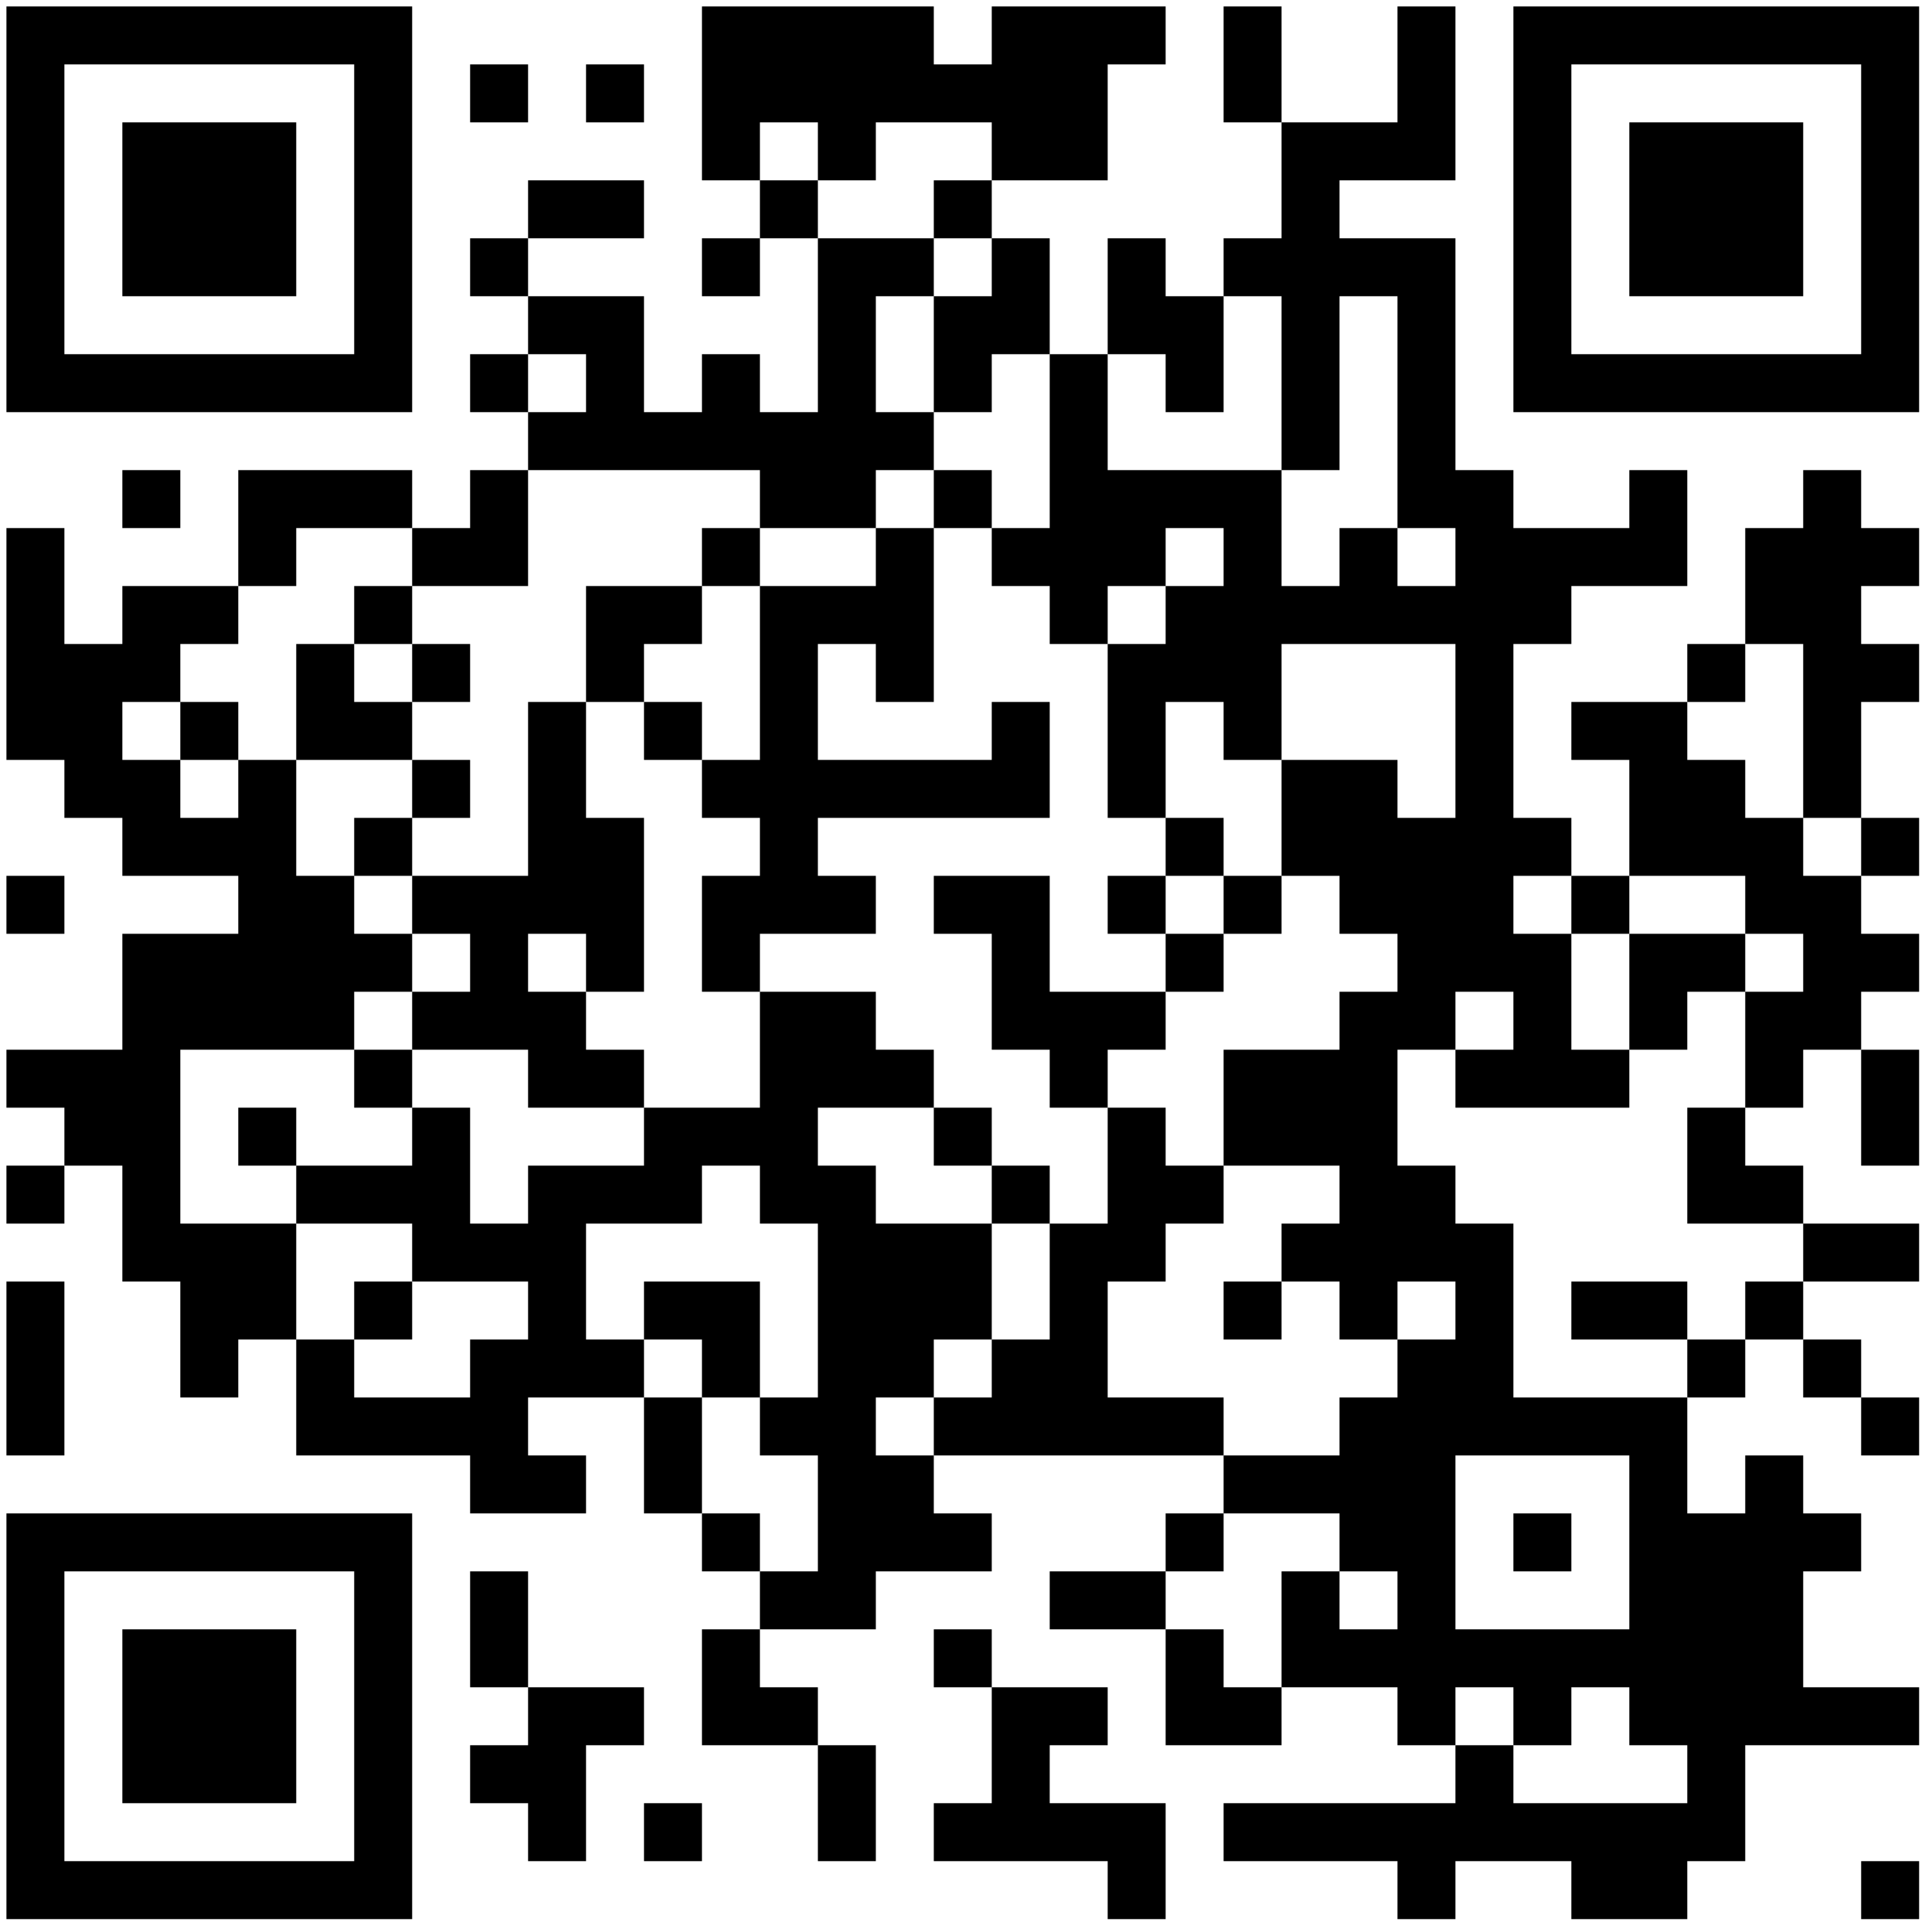 <?xml version="1.0" standalone="no"?>
<svg xmlns="http://www.w3.org/2000/svg" width="300" height="300"><rect width="100%" height="100%" fill="#808080" stroke="none"/><defs><clipPath id="clip-path-dot-color"><rect x="1" y="82" width="9" height="9" transform="rotate(0,5.5,86.5)"/><rect x="1" y="91" width="9" height="9" transform="rotate(0,5.5,95.5)"/><rect x="1" y="100" width="9" height="9" transform="rotate(0,5.5,104.5)"/><rect x="1" y="109" width="9" height="9" transform="rotate(0,5.5,113.5)"/><rect x="1" y="136" width="9" height="9" transform="rotate(0,5.5,140.5)"/><rect x="1" y="163" width="9" height="9" transform="rotate(0,5.5,167.5)"/><rect x="1" y="181" width="9" height="9" transform="rotate(0,5.5,185.5)"/><rect x="1" y="199" width="9" height="9" transform="rotate(0,5.5,203.5)"/><rect x="1" y="208" width="9" height="9" transform="rotate(0,5.5,212.5)"/><rect x="1" y="217" width="9" height="9" transform="rotate(0,5.5,221.5)"/><rect x="10" y="100" width="9" height="9" transform="rotate(0,14.5,104.5)"/><rect x="10" y="109" width="9" height="9" transform="rotate(0,14.5,113.5)"/><rect x="10" y="118" width="9" height="9" transform="rotate(0,14.5,122.5)"/><rect x="10" y="163" width="9" height="9" transform="rotate(0,14.5,167.5)"/><rect x="10" y="172" width="9" height="9" transform="rotate(0,14.5,176.5)"/><rect x="19" y="73" width="9" height="9" transform="rotate(0,23.5,77.5)"/><rect x="19" y="91" width="9" height="9" transform="rotate(0,23.5,95.5)"/><rect x="19" y="100" width="9" height="9" transform="rotate(0,23.5,104.5)"/><rect x="19" y="118" width="9" height="9" transform="rotate(0,23.5,122.5)"/><rect x="19" y="127" width="9" height="9" transform="rotate(0,23.5,131.5)"/><rect x="19" y="145" width="9" height="9" transform="rotate(0,23.5,149.5)"/><rect x="19" y="154" width="9" height="9" transform="rotate(0,23.5,158.5)"/><rect x="19" y="163" width="9" height="9" transform="rotate(0,23.5,167.5)"/><rect x="19" y="172" width="9" height="9" transform="rotate(0,23.5,176.5)"/><rect x="19" y="181" width="9" height="9" transform="rotate(0,23.5,185.5)"/><rect x="19" y="190" width="9" height="9" transform="rotate(0,23.5,194.5)"/><rect x="28" y="91" width="9" height="9" transform="rotate(0,32.5,95.5)"/><rect x="28" y="109" width="9" height="9" transform="rotate(0,32.5,113.5)"/><rect x="28" y="127" width="9" height="9" transform="rotate(0,32.5,131.5)"/><rect x="28" y="145" width="9" height="9" transform="rotate(0,32.5,149.5)"/><rect x="28" y="154" width="9" height="9" transform="rotate(0,32.5,158.5)"/><rect x="28" y="190" width="9" height="9" transform="rotate(0,32.5,194.5)"/><rect x="28" y="199" width="9" height="9" transform="rotate(0,32.5,203.5)"/><rect x="28" y="208" width="9" height="9" transform="rotate(0,32.5,212.5)"/><rect x="37" y="73" width="9" height="9" transform="rotate(0,41.5,77.5)"/><rect x="37" y="82" width="9" height="9" transform="rotate(0,41.5,86.5)"/><rect x="37" y="118" width="9" height="9" transform="rotate(0,41.5,122.5)"/><rect x="37" y="127" width="9" height="9" transform="rotate(0,41.5,131.5)"/><rect x="37" y="136" width="9" height="9" transform="rotate(0,41.5,140.5)"/><rect x="37" y="145" width="9" height="9" transform="rotate(0,41.5,149.5)"/><rect x="37" y="154" width="9" height="9" transform="rotate(0,41.5,158.5)"/><rect x="37" y="172" width="9" height="9" transform="rotate(0,41.5,176.5)"/><rect x="37" y="190" width="9" height="9" transform="rotate(0,41.5,194.5)"/><rect x="37" y="199" width="9" height="9" transform="rotate(0,41.5,203.5)"/><rect x="46" y="73" width="9" height="9" transform="rotate(0,50.5,77.5)"/><rect x="46" y="100" width="9" height="9" transform="rotate(0,50.5,104.5)"/><rect x="46" y="109" width="9" height="9" transform="rotate(0,50.5,113.5)"/><rect x="46" y="136" width="9" height="9" transform="rotate(0,50.5,140.5)"/><rect x="46" y="145" width="9" height="9" transform="rotate(0,50.5,149.5)"/><rect x="46" y="154" width="9" height="9" transform="rotate(0,50.5,158.5)"/><rect x="46" y="181" width="9" height="9" transform="rotate(0,50.5,185.5)"/><rect x="46" y="208" width="9" height="9" transform="rotate(0,50.5,212.5)"/><rect x="46" y="217" width="9" height="9" transform="rotate(0,50.5,221.5)"/><rect x="55" y="73" width="9" height="9" transform="rotate(0,59.5,77.5)"/><rect x="55" y="91" width="9" height="9" transform="rotate(0,59.5,95.5)"/><rect x="55" y="109" width="9" height="9" transform="rotate(0,59.5,113.5)"/><rect x="55" y="127" width="9" height="9" transform="rotate(0,59.5,131.5)"/><rect x="55" y="145" width="9" height="9" transform="rotate(0,59.5,149.5)"/><rect x="55" y="163" width="9" height="9" transform="rotate(0,59.5,167.5)"/><rect x="55" y="181" width="9" height="9" transform="rotate(0,59.5,185.5)"/><rect x="55" y="199" width="9" height="9" transform="rotate(0,59.5,203.5)"/><rect x="55" y="217" width="9" height="9" transform="rotate(0,59.5,221.5)"/><rect x="64" y="82" width="9" height="9" transform="rotate(0,68.5,86.5)"/><rect x="64" y="100" width="9" height="9" transform="rotate(0,68.5,104.5)"/><rect x="64" y="118" width="9" height="9" transform="rotate(0,68.5,122.5)"/><rect x="64" y="136" width="9" height="9" transform="rotate(0,68.5,140.5)"/><rect x="64" y="154" width="9" height="9" transform="rotate(0,68.5,158.5)"/><rect x="64" y="172" width="9" height="9" transform="rotate(0,68.5,176.5)"/><rect x="64" y="181" width="9" height="9" transform="rotate(0,68.5,185.5)"/><rect x="64" y="190" width="9" height="9" transform="rotate(0,68.5,194.5)"/><rect x="64" y="217" width="9" height="9" transform="rotate(0,68.5,221.5)"/><rect x="73" y="10" width="9" height="9" transform="rotate(0,77.5,14.5)"/><rect x="73" y="37" width="9" height="9" transform="rotate(0,77.5,41.5)"/><rect x="73" y="55" width="9" height="9" transform="rotate(0,77.5,59.5)"/><rect x="73" y="73" width="9" height="9" transform="rotate(0,77.5,77.5)"/><rect x="73" y="82" width="9" height="9" transform="rotate(0,77.5,86.5)"/><rect x="73" y="136" width="9" height="9" transform="rotate(0,77.5,140.5)"/><rect x="73" y="145" width="9" height="9" transform="rotate(0,77.5,149.5)"/><rect x="73" y="154" width="9" height="9" transform="rotate(0,77.5,158.5)"/><rect x="73" y="190" width="9" height="9" transform="rotate(0,77.5,194.5)"/><rect x="73" y="208" width="9" height="9" transform="rotate(0,77.5,212.5)"/><rect x="73" y="217" width="9" height="9" transform="rotate(0,77.5,221.5)"/><rect x="73" y="226" width="9" height="9" transform="rotate(0,77.5,230.5)"/><rect x="73" y="244" width="9" height="9" transform="rotate(0,77.5,248.5)"/><rect x="73" y="253" width="9" height="9" transform="rotate(0,77.5,257.5)"/><rect x="73" y="271" width="9" height="9" transform="rotate(0,77.5,275.5)"/><rect x="82" y="28" width="9" height="9" transform="rotate(0,86.5,32.5)"/><rect x="82" y="46" width="9" height="9" transform="rotate(0,86.5,50.5)"/><rect x="82" y="64" width="9" height="9" transform="rotate(0,86.5,68.5)"/><rect x="82" y="109" width="9" height="9" transform="rotate(0,86.5,113.5)"/><rect x="82" y="118" width="9" height="9" transform="rotate(0,86.5,122.5)"/><rect x="82" y="127" width="9" height="9" transform="rotate(0,86.5,131.5)"/><rect x="82" y="136" width="9" height="9" transform="rotate(0,86.5,140.5)"/><rect x="82" y="154" width="9" height="9" transform="rotate(0,86.5,158.5)"/><rect x="82" y="163" width="9" height="9" transform="rotate(0,86.5,167.5)"/><rect x="82" y="181" width="9" height="9" transform="rotate(0,86.5,185.5)"/><rect x="82" y="190" width="9" height="9" transform="rotate(0,86.5,194.5)"/><rect x="82" y="199" width="9" height="9" transform="rotate(0,86.5,203.5)"/><rect x="82" y="208" width="9" height="9" transform="rotate(0,86.5,212.5)"/><rect x="82" y="226" width="9" height="9" transform="rotate(0,86.5,230.5)"/><rect x="82" y="262" width="9" height="9" transform="rotate(0,86.5,266.5)"/><rect x="82" y="271" width="9" height="9" transform="rotate(0,86.5,275.5)"/><rect x="82" y="280" width="9" height="9" transform="rotate(0,86.5,284.5)"/><rect x="91" y="10" width="9" height="9" transform="rotate(0,95.5,14.5)"/><rect x="91" y="28" width="9" height="9" transform="rotate(0,95.5,32.5)"/><rect x="91" y="46" width="9" height="9" transform="rotate(0,95.5,50.5)"/><rect x="91" y="55" width="9" height="9" transform="rotate(0,95.5,59.5)"/><rect x="91" y="64" width="9" height="9" transform="rotate(0,95.5,68.5)"/><rect x="91" y="91" width="9" height="9" transform="rotate(0,95.5,95.5)"/><rect x="91" y="100" width="9" height="9" transform="rotate(0,95.5,104.5)"/><rect x="91" y="127" width="9" height="9" transform="rotate(0,95.5,131.5)"/><rect x="91" y="136" width="9" height="9" transform="rotate(0,95.5,140.5)"/><rect x="91" y="145" width="9" height="9" transform="rotate(0,95.5,149.5)"/><rect x="91" y="163" width="9" height="9" transform="rotate(0,95.5,167.5)"/><rect x="91" y="181" width="9" height="9" transform="rotate(0,95.5,185.5)"/><rect x="91" y="208" width="9" height="9" transform="rotate(0,95.5,212.5)"/><rect x="91" y="262" width="9" height="9" transform="rotate(0,95.5,266.5)"/><rect x="100" y="64" width="9" height="9" transform="rotate(0,104.5,68.5)"/><rect x="100" y="91" width="9" height="9" transform="rotate(0,104.5,95.5)"/><rect x="100" y="109" width="9" height="9" transform="rotate(0,104.5,113.5)"/><rect x="100" y="172" width="9" height="9" transform="rotate(0,104.5,176.5)"/><rect x="100" y="181" width="9" height="9" transform="rotate(0,104.5,185.5)"/><rect x="100" y="199" width="9" height="9" transform="rotate(0,104.5,203.5)"/><rect x="100" y="217" width="9" height="9" transform="rotate(0,104.5,221.5)"/><rect x="100" y="226" width="9" height="9" transform="rotate(0,104.5,230.5)"/><rect x="100" y="280" width="9" height="9" transform="rotate(0,104.5,284.5)"/><rect x="109" y="1" width="9" height="9" transform="rotate(0,113.5,5.5)"/><rect x="109" y="10" width="9" height="9" transform="rotate(0,113.5,14.5)"/><rect x="109" y="19" width="9" height="9" transform="rotate(0,113.5,23.5)"/><rect x="109" y="37" width="9" height="9" transform="rotate(0,113.5,41.5)"/><rect x="109" y="55" width="9" height="9" transform="rotate(0,113.5,59.5)"/><rect x="109" y="64" width="9" height="9" transform="rotate(0,113.5,68.5)"/><rect x="109" y="82" width="9" height="9" transform="rotate(0,113.5,86.5)"/><rect x="109" y="118" width="9" height="9" transform="rotate(0,113.5,122.5)"/><rect x="109" y="136" width="9" height="9" transform="rotate(0,113.5,140.5)"/><rect x="109" y="145" width="9" height="9" transform="rotate(0,113.5,149.5)"/><rect x="109" y="172" width="9" height="9" transform="rotate(0,113.5,176.5)"/><rect x="109" y="199" width="9" height="9" transform="rotate(0,113.5,203.5)"/><rect x="109" y="208" width="9" height="9" transform="rotate(0,113.5,212.5)"/><rect x="109" y="235" width="9" height="9" transform="rotate(0,113.5,239.5)"/><rect x="109" y="253" width="9" height="9" transform="rotate(0,113.5,257.5)"/><rect x="109" y="262" width="9" height="9" transform="rotate(0,113.5,266.5)"/><rect x="118" y="1" width="9" height="9" transform="rotate(0,122.5,5.5)"/><rect x="118" y="10" width="9" height="9" transform="rotate(0,122.5,14.5)"/><rect x="118" y="28" width="9" height="9" transform="rotate(0,122.5,32.5)"/><rect x="118" y="64" width="9" height="9" transform="rotate(0,122.5,68.5)"/><rect x="118" y="73" width="9" height="9" transform="rotate(0,122.5,77.5)"/><rect x="118" y="91" width="9" height="9" transform="rotate(0,122.5,95.5)"/><rect x="118" y="100" width="9" height="9" transform="rotate(0,122.5,104.5)"/><rect x="118" y="109" width="9" height="9" transform="rotate(0,122.5,113.5)"/><rect x="118" y="118" width="9" height="9" transform="rotate(0,122.5,122.5)"/><rect x="118" y="127" width="9" height="9" transform="rotate(0,122.5,131.5)"/><rect x="118" y="136" width="9" height="9" transform="rotate(0,122.5,140.5)"/><rect x="118" y="154" width="9" height="9" transform="rotate(0,122.5,158.5)"/><rect x="118" y="163" width="9" height="9" transform="rotate(0,122.5,167.5)"/><rect x="118" y="172" width="9" height="9" transform="rotate(0,122.5,176.5)"/><rect x="118" y="181" width="9" height="9" transform="rotate(0,122.5,185.5)"/><rect x="118" y="217" width="9" height="9" transform="rotate(0,122.5,221.5)"/><rect x="118" y="244" width="9" height="9" transform="rotate(0,122.5,248.5)"/><rect x="118" y="262" width="9" height="9" transform="rotate(0,122.5,266.5)"/><rect x="127" y="1" width="9" height="9" transform="rotate(0,131.5,5.5)"/><rect x="127" y="10" width="9" height="9" transform="rotate(0,131.5,14.5)"/><rect x="127" y="19" width="9" height="9" transform="rotate(0,131.5,23.5)"/><rect x="127" y="37" width="9" height="9" transform="rotate(0,131.5,41.5)"/><rect x="127" y="46" width="9" height="9" transform="rotate(0,131.5,50.5)"/><rect x="127" y="55" width="9" height="9" transform="rotate(0,131.5,59.5)"/><rect x="127" y="64" width="9" height="9" transform="rotate(0,131.5,68.5)"/><rect x="127" y="73" width="9" height="9" transform="rotate(0,131.5,77.5)"/><rect x="127" y="91" width="9" height="9" transform="rotate(0,131.5,95.5)"/><rect x="127" y="118" width="9" height="9" transform="rotate(0,131.5,122.5)"/><rect x="127" y="136" width="9" height="9" transform="rotate(0,131.5,140.5)"/><rect x="127" y="154" width="9" height="9" transform="rotate(0,131.5,158.5)"/><rect x="127" y="163" width="9" height="9" transform="rotate(0,131.5,167.5)"/><rect x="127" y="181" width="9" height="9" transform="rotate(0,131.5,185.5)"/><rect x="127" y="190" width="9" height="9" transform="rotate(0,131.5,194.5)"/><rect x="127" y="199" width="9" height="9" transform="rotate(0,131.5,203.5)"/><rect x="127" y="208" width="9" height="9" transform="rotate(0,131.5,212.5)"/><rect x="127" y="217" width="9" height="9" transform="rotate(0,131.5,221.5)"/><rect x="127" y="226" width="9" height="9" transform="rotate(0,131.5,230.5)"/><rect x="127" y="235" width="9" height="9" transform="rotate(0,131.5,239.5)"/><rect x="127" y="244" width="9" height="9" transform="rotate(0,131.5,248.5)"/><rect x="127" y="271" width="9" height="9" transform="rotate(0,131.5,275.5)"/><rect x="127" y="280" width="9" height="9" transform="rotate(0,131.5,284.5)"/><rect x="136" y="1" width="9" height="9" transform="rotate(0,140.5,5.5)"/><rect x="136" y="10" width="9" height="9" transform="rotate(0,140.5,14.5)"/><rect x="136" y="37" width="9" height="9" transform="rotate(0,140.5,41.5)"/><rect x="136" y="64" width="9" height="9" transform="rotate(0,140.5,68.5)"/><rect x="136" y="82" width="9" height="9" transform="rotate(0,140.5,86.5)"/><rect x="136" y="91" width="9" height="9" transform="rotate(0,140.5,95.5)"/><rect x="136" y="100" width="9" height="9" transform="rotate(0,140.5,104.5)"/><rect x="136" y="118" width="9" height="9" transform="rotate(0,140.5,122.5)"/><rect x="136" y="163" width="9" height="9" transform="rotate(0,140.5,167.5)"/><rect x="136" y="190" width="9" height="9" transform="rotate(0,140.5,194.5)"/><rect x="136" y="199" width="9" height="9" transform="rotate(0,140.5,203.5)"/><rect x="136" y="208" width="9" height="9" transform="rotate(0,140.5,212.5)"/><rect x="136" y="226" width="9" height="9" transform="rotate(0,140.5,230.5)"/><rect x="136" y="235" width="9" height="9" transform="rotate(0,140.5,239.5)"/><rect x="145" y="10" width="9" height="9" transform="rotate(0,149.5,14.5)"/><rect x="145" y="28" width="9" height="9" transform="rotate(0,149.5,32.5)"/><rect x="145" y="46" width="9" height="9" transform="rotate(0,149.5,50.5)"/><rect x="145" y="55" width="9" height="9" transform="rotate(0,149.5,59.5)"/><rect x="145" y="73" width="9" height="9" transform="rotate(0,149.5,77.5)"/><rect x="145" y="118" width="9" height="9" transform="rotate(0,149.5,122.5)"/><rect x="145" y="136" width="9" height="9" transform="rotate(0,149.5,140.5)"/><rect x="145" y="172" width="9" height="9" transform="rotate(0,149.5,176.5)"/><rect x="145" y="190" width="9" height="9" transform="rotate(0,149.5,194.5)"/><rect x="145" y="199" width="9" height="9" transform="rotate(0,149.5,203.5)"/><rect x="145" y="217" width="9" height="9" transform="rotate(0,149.5,221.5)"/><rect x="145" y="235" width="9" height="9" transform="rotate(0,149.5,239.5)"/><rect x="145" y="253" width="9" height="9" transform="rotate(0,149.5,257.5)"/><rect x="145" y="280" width="9" height="9" transform="rotate(0,149.5,284.5)"/><rect x="154" y="1" width="9" height="9" transform="rotate(0,158.5,5.5)"/><rect x="154" y="10" width="9" height="9" transform="rotate(0,158.5,14.5)"/><rect x="154" y="19" width="9" height="9" transform="rotate(0,158.5,23.5)"/><rect x="154" y="37" width="9" height="9" transform="rotate(0,158.5,41.5)"/><rect x="154" y="46" width="9" height="9" transform="rotate(0,158.5,50.5)"/><rect x="154" y="82" width="9" height="9" transform="rotate(0,158.5,86.5)"/><rect x="154" y="109" width="9" height="9" transform="rotate(0,158.5,113.5)"/><rect x="154" y="118" width="9" height="9" transform="rotate(0,158.5,122.5)"/><rect x="154" y="136" width="9" height="9" transform="rotate(0,158.5,140.5)"/><rect x="154" y="145" width="9" height="9" transform="rotate(0,158.5,149.5)"/><rect x="154" y="154" width="9" height="9" transform="rotate(0,158.5,158.5)"/><rect x="154" y="181" width="9" height="9" transform="rotate(0,158.5,185.5)"/><rect x="154" y="208" width="9" height="9" transform="rotate(0,158.5,212.5)"/><rect x="154" y="217" width="9" height="9" transform="rotate(0,158.5,221.5)"/><rect x="154" y="262" width="9" height="9" transform="rotate(0,158.5,266.5)"/><rect x="154" y="271" width="9" height="9" transform="rotate(0,158.5,275.5)"/><rect x="154" y="280" width="9" height="9" transform="rotate(0,158.5,284.5)"/><rect x="163" y="1" width="9" height="9" transform="rotate(0,167.5,5.5)"/><rect x="163" y="10" width="9" height="9" transform="rotate(0,167.5,14.5)"/><rect x="163" y="19" width="9" height="9" transform="rotate(0,167.5,23.5)"/><rect x="163" y="55" width="9" height="9" transform="rotate(0,167.5,59.5)"/><rect x="163" y="64" width="9" height="9" transform="rotate(0,167.5,68.5)"/><rect x="163" y="73" width="9" height="9" transform="rotate(0,167.5,77.5)"/><rect x="163" y="82" width="9" height="9" transform="rotate(0,167.5,86.5)"/><rect x="163" y="91" width="9" height="9" transform="rotate(0,167.5,95.5)"/><rect x="163" y="154" width="9" height="9" transform="rotate(0,167.5,158.5)"/><rect x="163" y="163" width="9" height="9" transform="rotate(0,167.5,167.5)"/><rect x="163" y="190" width="9" height="9" transform="rotate(0,167.5,194.5)"/><rect x="163" y="199" width="9" height="9" transform="rotate(0,167.5,203.5)"/><rect x="163" y="208" width="9" height="9" transform="rotate(0,167.5,212.5)"/><rect x="163" y="217" width="9" height="9" transform="rotate(0,167.5,221.5)"/><rect x="163" y="244" width="9" height="9" transform="rotate(0,167.5,248.5)"/><rect x="163" y="262" width="9" height="9" transform="rotate(0,167.5,266.5)"/><rect x="163" y="280" width="9" height="9" transform="rotate(0,167.5,284.5)"/><rect x="172" y="1" width="9" height="9" transform="rotate(0,176.5,5.5)"/><rect x="172" y="37" width="9" height="9" transform="rotate(0,176.5,41.5)"/><rect x="172" y="46" width="9" height="9" transform="rotate(0,176.5,50.5)"/><rect x="172" y="73" width="9" height="9" transform="rotate(0,176.5,77.5)"/><rect x="172" y="82" width="9" height="9" transform="rotate(0,176.5,86.5)"/><rect x="172" y="100" width="9" height="9" transform="rotate(0,176.5,104.5)"/><rect x="172" y="109" width="9" height="9" transform="rotate(0,176.5,113.5)"/><rect x="172" y="118" width="9" height="9" transform="rotate(0,176.5,122.5)"/><rect x="172" y="136" width="9" height="9" transform="rotate(0,176.5,140.5)"/><rect x="172" y="154" width="9" height="9" transform="rotate(0,176.5,158.5)"/><rect x="172" y="172" width="9" height="9" transform="rotate(0,176.5,176.5)"/><rect x="172" y="181" width="9" height="9" transform="rotate(0,176.5,185.5)"/><rect x="172" y="190" width="9" height="9" transform="rotate(0,176.5,194.5)"/><rect x="172" y="217" width="9" height="9" transform="rotate(0,176.5,221.5)"/><rect x="172" y="244" width="9" height="9" transform="rotate(0,176.5,248.5)"/><rect x="172" y="280" width="9" height="9" transform="rotate(0,176.5,284.5)"/><rect x="172" y="289" width="9" height="9" transform="rotate(0,176.5,293.5)"/><rect x="181" y="46" width="9" height="9" transform="rotate(0,185.5,50.5)"/><rect x="181" y="55" width="9" height="9" transform="rotate(0,185.5,59.5)"/><rect x="181" y="73" width="9" height="9" transform="rotate(0,185.5,77.5)"/><rect x="181" y="91" width="9" height="9" transform="rotate(0,185.5,95.5)"/><rect x="181" y="100" width="9" height="9" transform="rotate(0,185.5,104.5)"/><rect x="181" y="127" width="9" height="9" transform="rotate(0,185.5,131.5)"/><rect x="181" y="145" width="9" height="9" transform="rotate(0,185.5,149.5)"/><rect x="181" y="181" width="9" height="9" transform="rotate(0,185.5,185.5)"/><rect x="181" y="217" width="9" height="9" transform="rotate(0,185.5,221.5)"/><rect x="181" y="235" width="9" height="9" transform="rotate(0,185.5,239.5)"/><rect x="181" y="253" width="9" height="9" transform="rotate(0,185.5,257.5)"/><rect x="181" y="262" width="9" height="9" transform="rotate(0,185.5,266.5)"/><rect x="190" y="1" width="9" height="9" transform="rotate(0,194.5,5.5)"/><rect x="190" y="10" width="9" height="9" transform="rotate(0,194.5,14.5)"/><rect x="190" y="37" width="9" height="9" transform="rotate(0,194.5,41.5)"/><rect x="190" y="73" width="9" height="9" transform="rotate(0,194.5,77.5)"/><rect x="190" y="82" width="9" height="9" transform="rotate(0,194.5,86.5)"/><rect x="190" y="91" width="9" height="9" transform="rotate(0,194.5,95.5)"/><rect x="190" y="100" width="9" height="9" transform="rotate(0,194.5,104.5)"/><rect x="190" y="109" width="9" height="9" transform="rotate(0,194.5,113.5)"/><rect x="190" y="136" width="9" height="9" transform="rotate(0,194.5,140.5)"/><rect x="190" y="163" width="9" height="9" transform="rotate(0,194.5,167.5)"/><rect x="190" y="172" width="9" height="9" transform="rotate(0,194.5,176.5)"/><rect x="190" y="199" width="9" height="9" transform="rotate(0,194.5,203.5)"/><rect x="190" y="226" width="9" height="9" transform="rotate(0,194.5,230.5)"/><rect x="190" y="262" width="9" height="9" transform="rotate(0,194.5,266.5)"/><rect x="190" y="280" width="9" height="9" transform="rotate(0,194.5,284.5)"/><rect x="199" y="19" width="9" height="9" transform="rotate(0,203.5,23.5)"/><rect x="199" y="28" width="9" height="9" transform="rotate(0,203.5,32.5)"/><rect x="199" y="37" width="9" height="9" transform="rotate(0,203.5,41.5)"/><rect x="199" y="46" width="9" height="9" transform="rotate(0,203.5,50.5)"/><rect x="199" y="55" width="9" height="9" transform="rotate(0,203.5,59.5)"/><rect x="199" y="64" width="9" height="9" transform="rotate(0,203.5,68.5)"/><rect x="199" y="91" width="9" height="9" transform="rotate(0,203.5,95.5)"/><rect x="199" y="118" width="9" height="9" transform="rotate(0,203.5,122.5)"/><rect x="199" y="127" width="9" height="9" transform="rotate(0,203.5,131.5)"/><rect x="199" y="163" width="9" height="9" transform="rotate(0,203.5,167.5)"/><rect x="199" y="172" width="9" height="9" transform="rotate(0,203.5,176.5)"/><rect x="199" y="190" width="9" height="9" transform="rotate(0,203.5,194.5)"/><rect x="199" y="226" width="9" height="9" transform="rotate(0,203.5,230.5)"/><rect x="199" y="244" width="9" height="9" transform="rotate(0,203.5,248.5)"/><rect x="199" y="253" width="9" height="9" transform="rotate(0,203.5,257.5)"/><rect x="199" y="280" width="9" height="9" transform="rotate(0,203.5,284.5)"/><rect x="208" y="19" width="9" height="9" transform="rotate(0,212.5,23.5)"/><rect x="208" y="37" width="9" height="9" transform="rotate(0,212.5,41.5)"/><rect x="208" y="82" width="9" height="9" transform="rotate(0,212.5,86.5)"/><rect x="208" y="91" width="9" height="9" transform="rotate(0,212.5,95.5)"/><rect x="208" y="118" width="9" height="9" transform="rotate(0,212.5,122.5)"/><rect x="208" y="127" width="9" height="9" transform="rotate(0,212.5,131.5)"/><rect x="208" y="136" width="9" height="9" transform="rotate(0,212.5,140.5)"/><rect x="208" y="154" width="9" height="9" transform="rotate(0,212.5,158.5)"/><rect x="208" y="163" width="9" height="9" transform="rotate(0,212.5,167.5)"/><rect x="208" y="172" width="9" height="9" transform="rotate(0,212.5,176.5)"/><rect x="208" y="181" width="9" height="9" transform="rotate(0,212.5,185.5)"/><rect x="208" y="190" width="9" height="9" transform="rotate(0,212.5,194.5)"/><rect x="208" y="199" width="9" height="9" transform="rotate(0,212.5,203.5)"/><rect x="208" y="217" width="9" height="9" transform="rotate(0,212.5,221.5)"/><rect x="208" y="226" width="9" height="9" transform="rotate(0,212.5,230.5)"/><rect x="208" y="235" width="9" height="9" transform="rotate(0,212.5,239.5)"/><rect x="208" y="253" width="9" height="9" transform="rotate(0,212.5,257.5)"/><rect x="208" y="280" width="9" height="9" transform="rotate(0,212.5,284.5)"/><rect x="217" y="1" width="9" height="9" transform="rotate(0,221.5,5.5)"/><rect x="217" y="10" width="9" height="9" transform="rotate(0,221.5,14.5)"/><rect x="217" y="19" width="9" height="9" transform="rotate(0,221.5,23.5)"/><rect x="217" y="37" width="9" height="9" transform="rotate(0,221.5,41.5)"/><rect x="217" y="46" width="9" height="9" transform="rotate(0,221.5,50.5)"/><rect x="217" y="55" width="9" height="9" transform="rotate(0,221.5,59.5)"/><rect x="217" y="64" width="9" height="9" transform="rotate(0,221.5,68.5)"/><rect x="217" y="73" width="9" height="9" transform="rotate(0,221.5,77.5)"/><rect x="217" y="91" width="9" height="9" transform="rotate(0,221.5,95.5)"/><rect x="217" y="127" width="9" height="9" transform="rotate(0,221.5,131.5)"/><rect x="217" y="136" width="9" height="9" transform="rotate(0,221.5,140.5)"/><rect x="217" y="145" width="9" height="9" transform="rotate(0,221.5,149.5)"/><rect x="217" y="154" width="9" height="9" transform="rotate(0,221.5,158.5)"/><rect x="217" y="181" width="9" height="9" transform="rotate(0,221.5,185.5)"/><rect x="217" y="190" width="9" height="9" transform="rotate(0,221.5,194.5)"/><rect x="217" y="208" width="9" height="9" transform="rotate(0,221.5,212.5)"/><rect x="217" y="217" width="9" height="9" transform="rotate(0,221.5,221.5)"/><rect x="217" y="226" width="9" height="9" transform="rotate(0,221.5,230.5)"/><rect x="217" y="235" width="9" height="9" transform="rotate(0,221.5,239.5)"/><rect x="217" y="244" width="9" height="9" transform="rotate(0,221.5,248.5)"/><rect x="217" y="253" width="9" height="9" transform="rotate(0,221.5,257.5)"/><rect x="217" y="262" width="9" height="9" transform="rotate(0,221.5,266.5)"/><rect x="217" y="280" width="9" height="9" transform="rotate(0,221.5,284.5)"/><rect x="217" y="289" width="9" height="9" transform="rotate(0,221.5,293.5)"/><rect x="226" y="73" width="9" height="9" transform="rotate(0,230.5,77.5)"/><rect x="226" y="82" width="9" height="9" transform="rotate(0,230.5,86.5)"/><rect x="226" y="91" width="9" height="9" transform="rotate(0,230.5,95.5)"/><rect x="226" y="100" width="9" height="9" transform="rotate(0,230.5,104.5)"/><rect x="226" y="109" width="9" height="9" transform="rotate(0,230.5,113.5)"/><rect x="226" y="118" width="9" height="9" transform="rotate(0,230.5,122.5)"/><rect x="226" y="127" width="9" height="9" transform="rotate(0,230.5,131.5)"/><rect x="226" y="136" width="9" height="9" transform="rotate(0,230.5,140.5)"/><rect x="226" y="145" width="9" height="9" transform="rotate(0,230.5,149.5)"/><rect x="226" y="163" width="9" height="9" transform="rotate(0,230.5,167.5)"/><rect x="226" y="190" width="9" height="9" transform="rotate(0,230.5,194.5)"/><rect x="226" y="199" width="9" height="9" transform="rotate(0,230.5,203.5)"/><rect x="226" y="208" width="9" height="9" transform="rotate(0,230.5,212.5)"/><rect x="226" y="217" width="9" height="9" transform="rotate(0,230.5,221.5)"/><rect x="226" y="253" width="9" height="9" transform="rotate(0,230.5,257.5)"/><rect x="226" y="271" width="9" height="9" transform="rotate(0,230.5,275.5)"/><rect x="226" y="280" width="9" height="9" transform="rotate(0,230.5,284.5)"/><rect x="235" y="82" width="9" height="9" transform="rotate(0,239.5,86.5)"/><rect x="235" y="91" width="9" height="9" transform="rotate(0,239.5,95.5)"/><rect x="235" y="127" width="9" height="9" transform="rotate(0,239.5,131.5)"/><rect x="235" y="145" width="9" height="9" transform="rotate(0,239.5,149.5)"/><rect x="235" y="154" width="9" height="9" transform="rotate(0,239.5,158.5)"/><rect x="235" y="163" width="9" height="9" transform="rotate(0,239.5,167.5)"/><rect x="235" y="217" width="9" height="9" transform="rotate(0,239.5,221.5)"/><rect x="235" y="235" width="9" height="9" transform="rotate(0,239.5,239.5)"/><rect x="235" y="253" width="9" height="9" transform="rotate(0,239.5,257.5)"/><rect x="235" y="262" width="9" height="9" transform="rotate(0,239.5,266.5)"/><rect x="235" y="280" width="9" height="9" transform="rotate(0,239.5,284.5)"/><rect x="244" y="82" width="9" height="9" transform="rotate(0,248.5,86.5)"/><rect x="244" y="109" width="9" height="9" transform="rotate(0,248.5,113.5)"/><rect x="244" y="136" width="9" height="9" transform="rotate(0,248.5,140.5)"/><rect x="244" y="163" width="9" height="9" transform="rotate(0,248.5,167.5)"/><rect x="244" y="199" width="9" height="9" transform="rotate(0,248.5,203.5)"/><rect x="244" y="217" width="9" height="9" transform="rotate(0,248.5,221.5)"/><rect x="244" y="253" width="9" height="9" transform="rotate(0,248.5,257.5)"/><rect x="244" y="280" width="9" height="9" transform="rotate(0,248.5,284.5)"/><rect x="244" y="289" width="9" height="9" transform="rotate(0,248.5,293.5)"/><rect x="253" y="73" width="9" height="9" transform="rotate(0,257.5,77.5)"/><rect x="253" y="82" width="9" height="9" transform="rotate(0,257.5,86.5)"/><rect x="253" y="109" width="9" height="9" transform="rotate(0,257.5,113.5)"/><rect x="253" y="118" width="9" height="9" transform="rotate(0,257.5,122.5)"/><rect x="253" y="127" width="9" height="9" transform="rotate(0,257.5,131.5)"/><rect x="253" y="145" width="9" height="9" transform="rotate(0,257.5,149.5)"/><rect x="253" y="154" width="9" height="9" transform="rotate(0,257.5,158.5)"/><rect x="253" y="199" width="9" height="9" transform="rotate(0,257.5,203.5)"/><rect x="253" y="217" width="9" height="9" transform="rotate(0,257.5,221.5)"/><rect x="253" y="226" width="9" height="9" transform="rotate(0,257.5,230.5)"/><rect x="253" y="235" width="9" height="9" transform="rotate(0,257.5,239.5)"/><rect x="253" y="244" width="9" height="9" transform="rotate(0,257.5,248.5)"/><rect x="253" y="253" width="9" height="9" transform="rotate(0,257.5,257.5)"/><rect x="253" y="262" width="9" height="9" transform="rotate(0,257.5,266.5)"/><rect x="253" y="280" width="9" height="9" transform="rotate(0,257.5,284.5)"/><rect x="253" y="289" width="9" height="9" transform="rotate(0,257.5,293.5)"/><rect x="262" y="100" width="9" height="9" transform="rotate(0,266.5,104.5)"/><rect x="262" y="118" width="9" height="9" transform="rotate(0,266.5,122.5)"/><rect x="262" y="127" width="9" height="9" transform="rotate(0,266.5,131.5)"/><rect x="262" y="145" width="9" height="9" transform="rotate(0,266.5,149.5)"/><rect x="262" y="172" width="9" height="9" transform="rotate(0,266.5,176.5)"/><rect x="262" y="181" width="9" height="9" transform="rotate(0,266.5,185.5)"/><rect x="262" y="208" width="9" height="9" transform="rotate(0,266.5,212.5)"/><rect x="262" y="235" width="9" height="9" transform="rotate(0,266.5,239.5)"/><rect x="262" y="244" width="9" height="9" transform="rotate(0,266.5,248.5)"/><rect x="262" y="253" width="9" height="9" transform="rotate(0,266.5,257.5)"/><rect x="262" y="262" width="9" height="9" transform="rotate(0,266.5,266.5)"/><rect x="262" y="271" width="9" height="9" transform="rotate(0,266.5,275.5)"/><rect x="262" y="280" width="9" height="9" transform="rotate(0,266.5,284.5)"/><rect x="271" y="82" width="9" height="9" transform="rotate(0,275.5,86.5)"/><rect x="271" y="91" width="9" height="9" transform="rotate(0,275.5,95.5)"/><rect x="271" y="127" width="9" height="9" transform="rotate(0,275.5,131.5)"/><rect x="271" y="136" width="9" height="9" transform="rotate(0,275.5,140.5)"/><rect x="271" y="154" width="9" height="9" transform="rotate(0,275.5,158.5)"/><rect x="271" y="163" width="9" height="9" transform="rotate(0,275.5,167.5)"/><rect x="271" y="181" width="9" height="9" transform="rotate(0,275.5,185.5)"/><rect x="271" y="199" width="9" height="9" transform="rotate(0,275.5,203.5)"/><rect x="271" y="226" width="9" height="9" transform="rotate(0,275.5,230.5)"/><rect x="271" y="235" width="9" height="9" transform="rotate(0,275.5,239.5)"/><rect x="271" y="244" width="9" height="9" transform="rotate(0,275.5,248.5)"/><rect x="271" y="253" width="9" height="9" transform="rotate(0,275.5,257.5)"/><rect x="271" y="262" width="9" height="9" transform="rotate(0,275.5,266.5)"/><rect x="280" y="73" width="9" height="9" transform="rotate(0,284.5,77.5)"/><rect x="280" y="82" width="9" height="9" transform="rotate(0,284.5,86.5)"/><rect x="280" y="91" width="9" height="9" transform="rotate(0,284.5,95.5)"/><rect x="280" y="100" width="9" height="9" transform="rotate(0,284.5,104.5)"/><rect x="280" y="109" width="9" height="9" transform="rotate(0,284.5,113.5)"/><rect x="280" y="118" width="9" height="9" transform="rotate(0,284.5,122.5)"/><rect x="280" y="136" width="9" height="9" transform="rotate(0,284.5,140.5)"/><rect x="280" y="145" width="9" height="9" transform="rotate(0,284.5,149.5)"/><rect x="280" y="154" width="9" height="9" transform="rotate(0,284.5,158.5)"/><rect x="280" y="190" width="9" height="9" transform="rotate(0,284.5,194.5)"/><rect x="280" y="208" width="9" height="9" transform="rotate(0,284.5,212.5)"/><rect x="280" y="235" width="9" height="9" transform="rotate(0,284.5,239.5)"/><rect x="280" y="262" width="9" height="9" transform="rotate(0,284.5,266.5)"/><rect x="289" y="82" width="9" height="9" transform="rotate(0,293.5,86.5)"/><rect x="289" y="100" width="9" height="9" transform="rotate(0,293.5,104.5)"/><rect x="289" y="127" width="9" height="9" transform="rotate(0,293.5,131.5)"/><rect x="289" y="145" width="9" height="9" transform="rotate(0,293.5,149.5)"/><rect x="289" y="163" width="9" height="9" transform="rotate(0,293.5,167.5)"/><rect x="289" y="172" width="9" height="9" transform="rotate(0,293.5,176.5)"/><rect x="289" y="190" width="9" height="9" transform="rotate(0,293.5,194.5)"/><rect x="289" y="217" width="9" height="9" transform="rotate(0,293.5,221.5)"/><rect x="289" y="262" width="9" height="9" transform="rotate(0,293.5,266.5)"/><rect x="289" y="289" width="9" height="9" transform="rotate(0,293.5,293.5)"/><path clip-rule="evenodd" d="M 1 1v 63h 63v -63zM 10 10h 45v 45h -45z" transform="rotate(0,32.5,32.5)"/><rect x="19" y="19" width="9" height="9" transform="rotate(0,23.5,23.5)"/><rect x="19" y="28" width="9" height="9" transform="rotate(0,23.5,32.5)"/><rect x="19" y="37" width="9" height="9" transform="rotate(0,23.5,41.5)"/><rect x="28" y="19" width="9" height="9" transform="rotate(0,32.5,23.5)"/><rect x="28" y="28" width="9" height="9" transform="rotate(0,32.5,32.5)"/><rect x="28" y="37" width="9" height="9" transform="rotate(0,32.5,41.5)"/><rect x="37" y="19" width="9" height="9" transform="rotate(0,41.5,23.5)"/><rect x="37" y="28" width="9" height="9" transform="rotate(0,41.5,32.5)"/><rect x="37" y="37" width="9" height="9" transform="rotate(0,41.5,41.5)"/><path clip-rule="evenodd" d="M 235 1v 63h 63v -63zM 244 10h 45v 45h -45z" transform="rotate(90,266.5,32.5)"/><rect x="253" y="19" width="9" height="9" transform="rotate(0,257.5,23.5)"/><rect x="253" y="28" width="9" height="9" transform="rotate(0,257.5,32.5)"/><rect x="253" y="37" width="9" height="9" transform="rotate(0,257.5,41.5)"/><rect x="262" y="19" width="9" height="9" transform="rotate(0,266.5,23.5)"/><rect x="262" y="28" width="9" height="9" transform="rotate(0,266.5,32.5)"/><rect x="262" y="37" width="9" height="9" transform="rotate(0,266.5,41.5)"/><rect x="271" y="19" width="9" height="9" transform="rotate(0,275.5,23.5)"/><rect x="271" y="28" width="9" height="9" transform="rotate(0,275.5,32.5)"/><rect x="271" y="37" width="9" height="9" transform="rotate(0,275.5,41.5)"/><path clip-rule="evenodd" d="M 1 235v 63h 63v -63zM 10 244h 45v 45h -45z" transform="rotate(-90,32.5,266.5)"/><rect x="19" y="253" width="9" height="9" transform="rotate(0,23.5,257.5)"/><rect x="19" y="262" width="9" height="9" transform="rotate(0,23.5,266.5)"/><rect x="19" y="271" width="9" height="9" transform="rotate(0,23.5,275.5)"/><rect x="28" y="253" width="9" height="9" transform="rotate(0,32.5,257.5)"/><rect x="28" y="262" width="9" height="9" transform="rotate(0,32.5,266.5)"/><rect x="28" y="271" width="9" height="9" transform="rotate(0,32.5,275.5)"/><rect x="37" y="253" width="9" height="9" transform="rotate(0,41.5,257.5)"/><rect x="37" y="262" width="9" height="9" transform="rotate(0,41.5,266.5)"/><rect x="37" y="271" width="9" height="9" transform="rotate(0,41.5,275.5)"/></clipPath></defs><rect x="0" y="0" height="300" width="300" clip-path="url('#clip-path-background-color')" fill="#fff"/><rect x="0" y="0" height="300" width="300" clip-path="url('#clip-path-dot-color')" fill="#000000"/></svg>